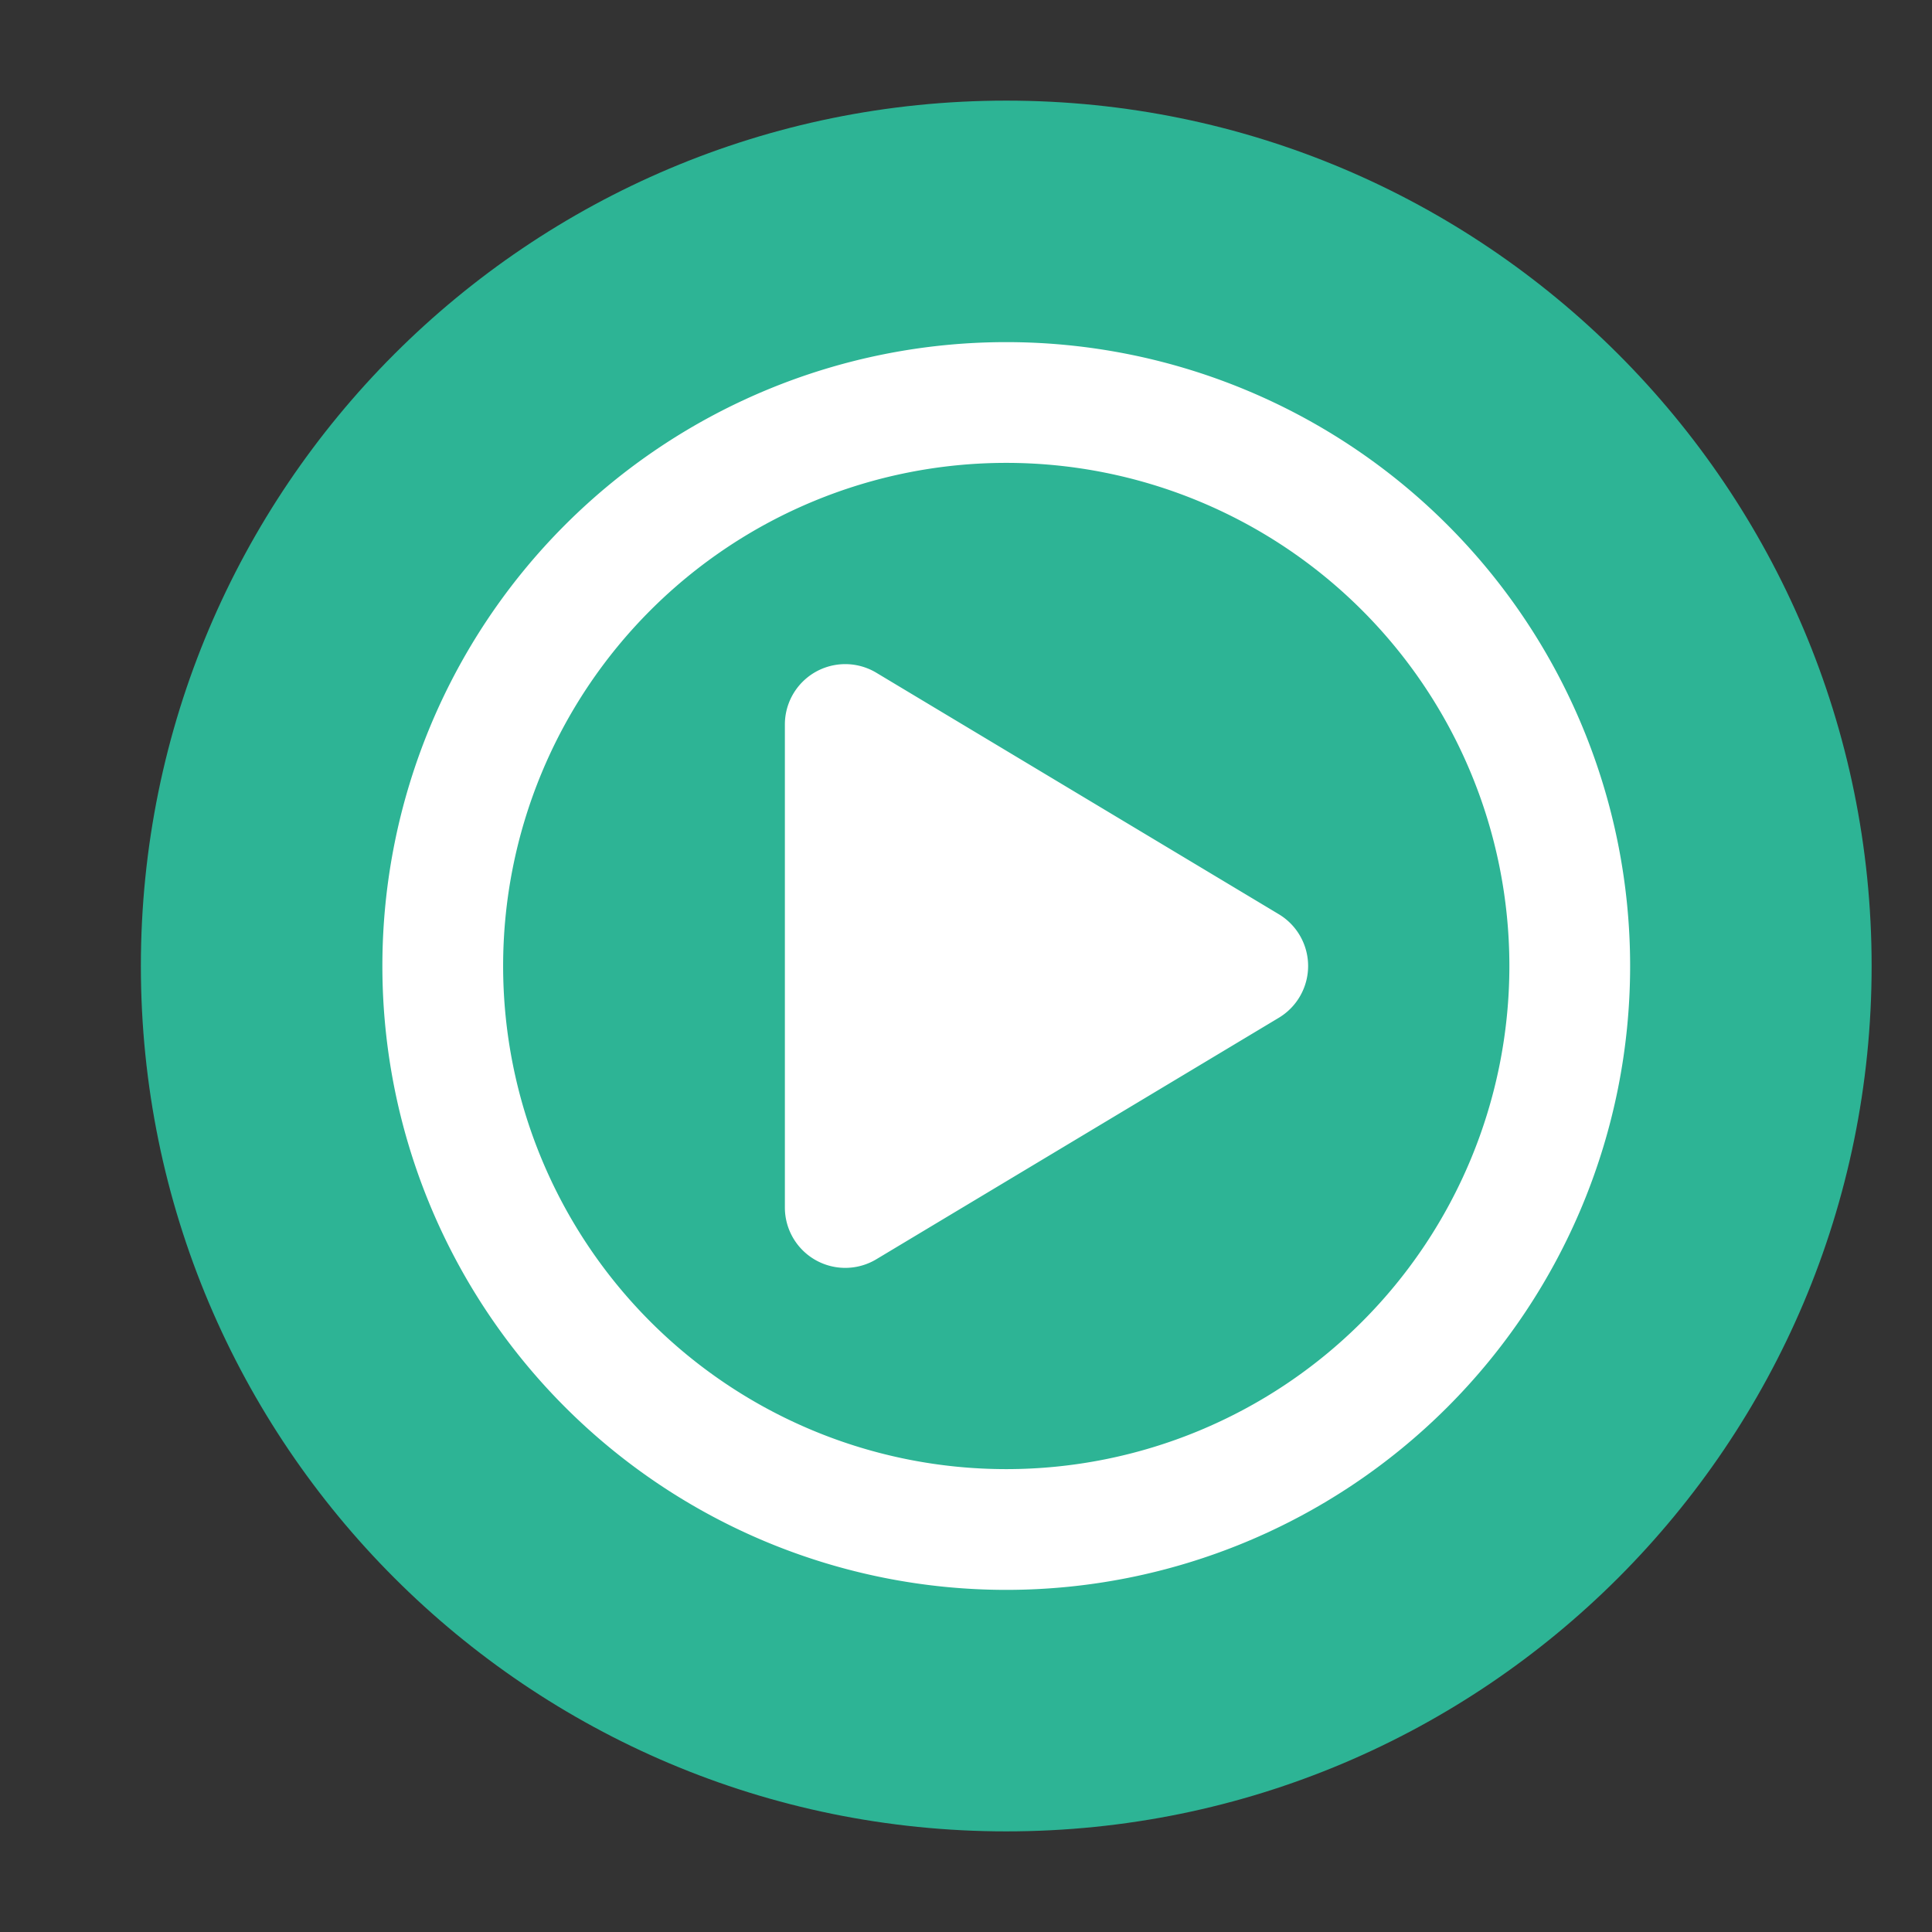 <svg xmlns="http://www.w3.org/2000/svg" version="1.1" xmlns:xlink="http://www.w3.org/1999/xlink" width="512" height="512" x="0" y="0" viewBox="0 0 24 24" style="enable-background:new 0 0 512 512" xml:space="preserve" class=""><rect x="0" y="0" width="24" height="24" fill="#333333" stroke="none"/><g><path fill="rgba(255,255,255,0)" d="M0 0h24v24H0z" opacity="1" data-original="#ffffff" class=""></path><path fill="#2db495" d="M12.5 1.25C6.563 1.25 1.75 6.063 1.75 12S6.563 22.75 12.5 22.75 23.25 17.937 23.25 12 18.437 1.25 12.5 1.25z" opacity="1" data-original="#e93948" class=""></path><g fill="#fff"><path d="M10.886 8.357A.75.75 0 0 0 9.75 9v6a.75.75 0 0 0 1.136.643l5-3a.75.75 0 0 0 0-1.286z" fill="#ffffff" opacity="1" data-original="#ffffff" class=""></path><path fill-rule="evenodd" d="M12.5 5.75a6.25 6.25 0 1 0 0 12.5 6.25 6.25 0 0 0 0-12.5zM4.75 12a7.75 7.75 0 1 1 15.5 0 7.75 7.75 0 0 1-15.5 0z" fill="#fff" opacity="1" data-original="#ffffff" class=""></path></g></g></svg>